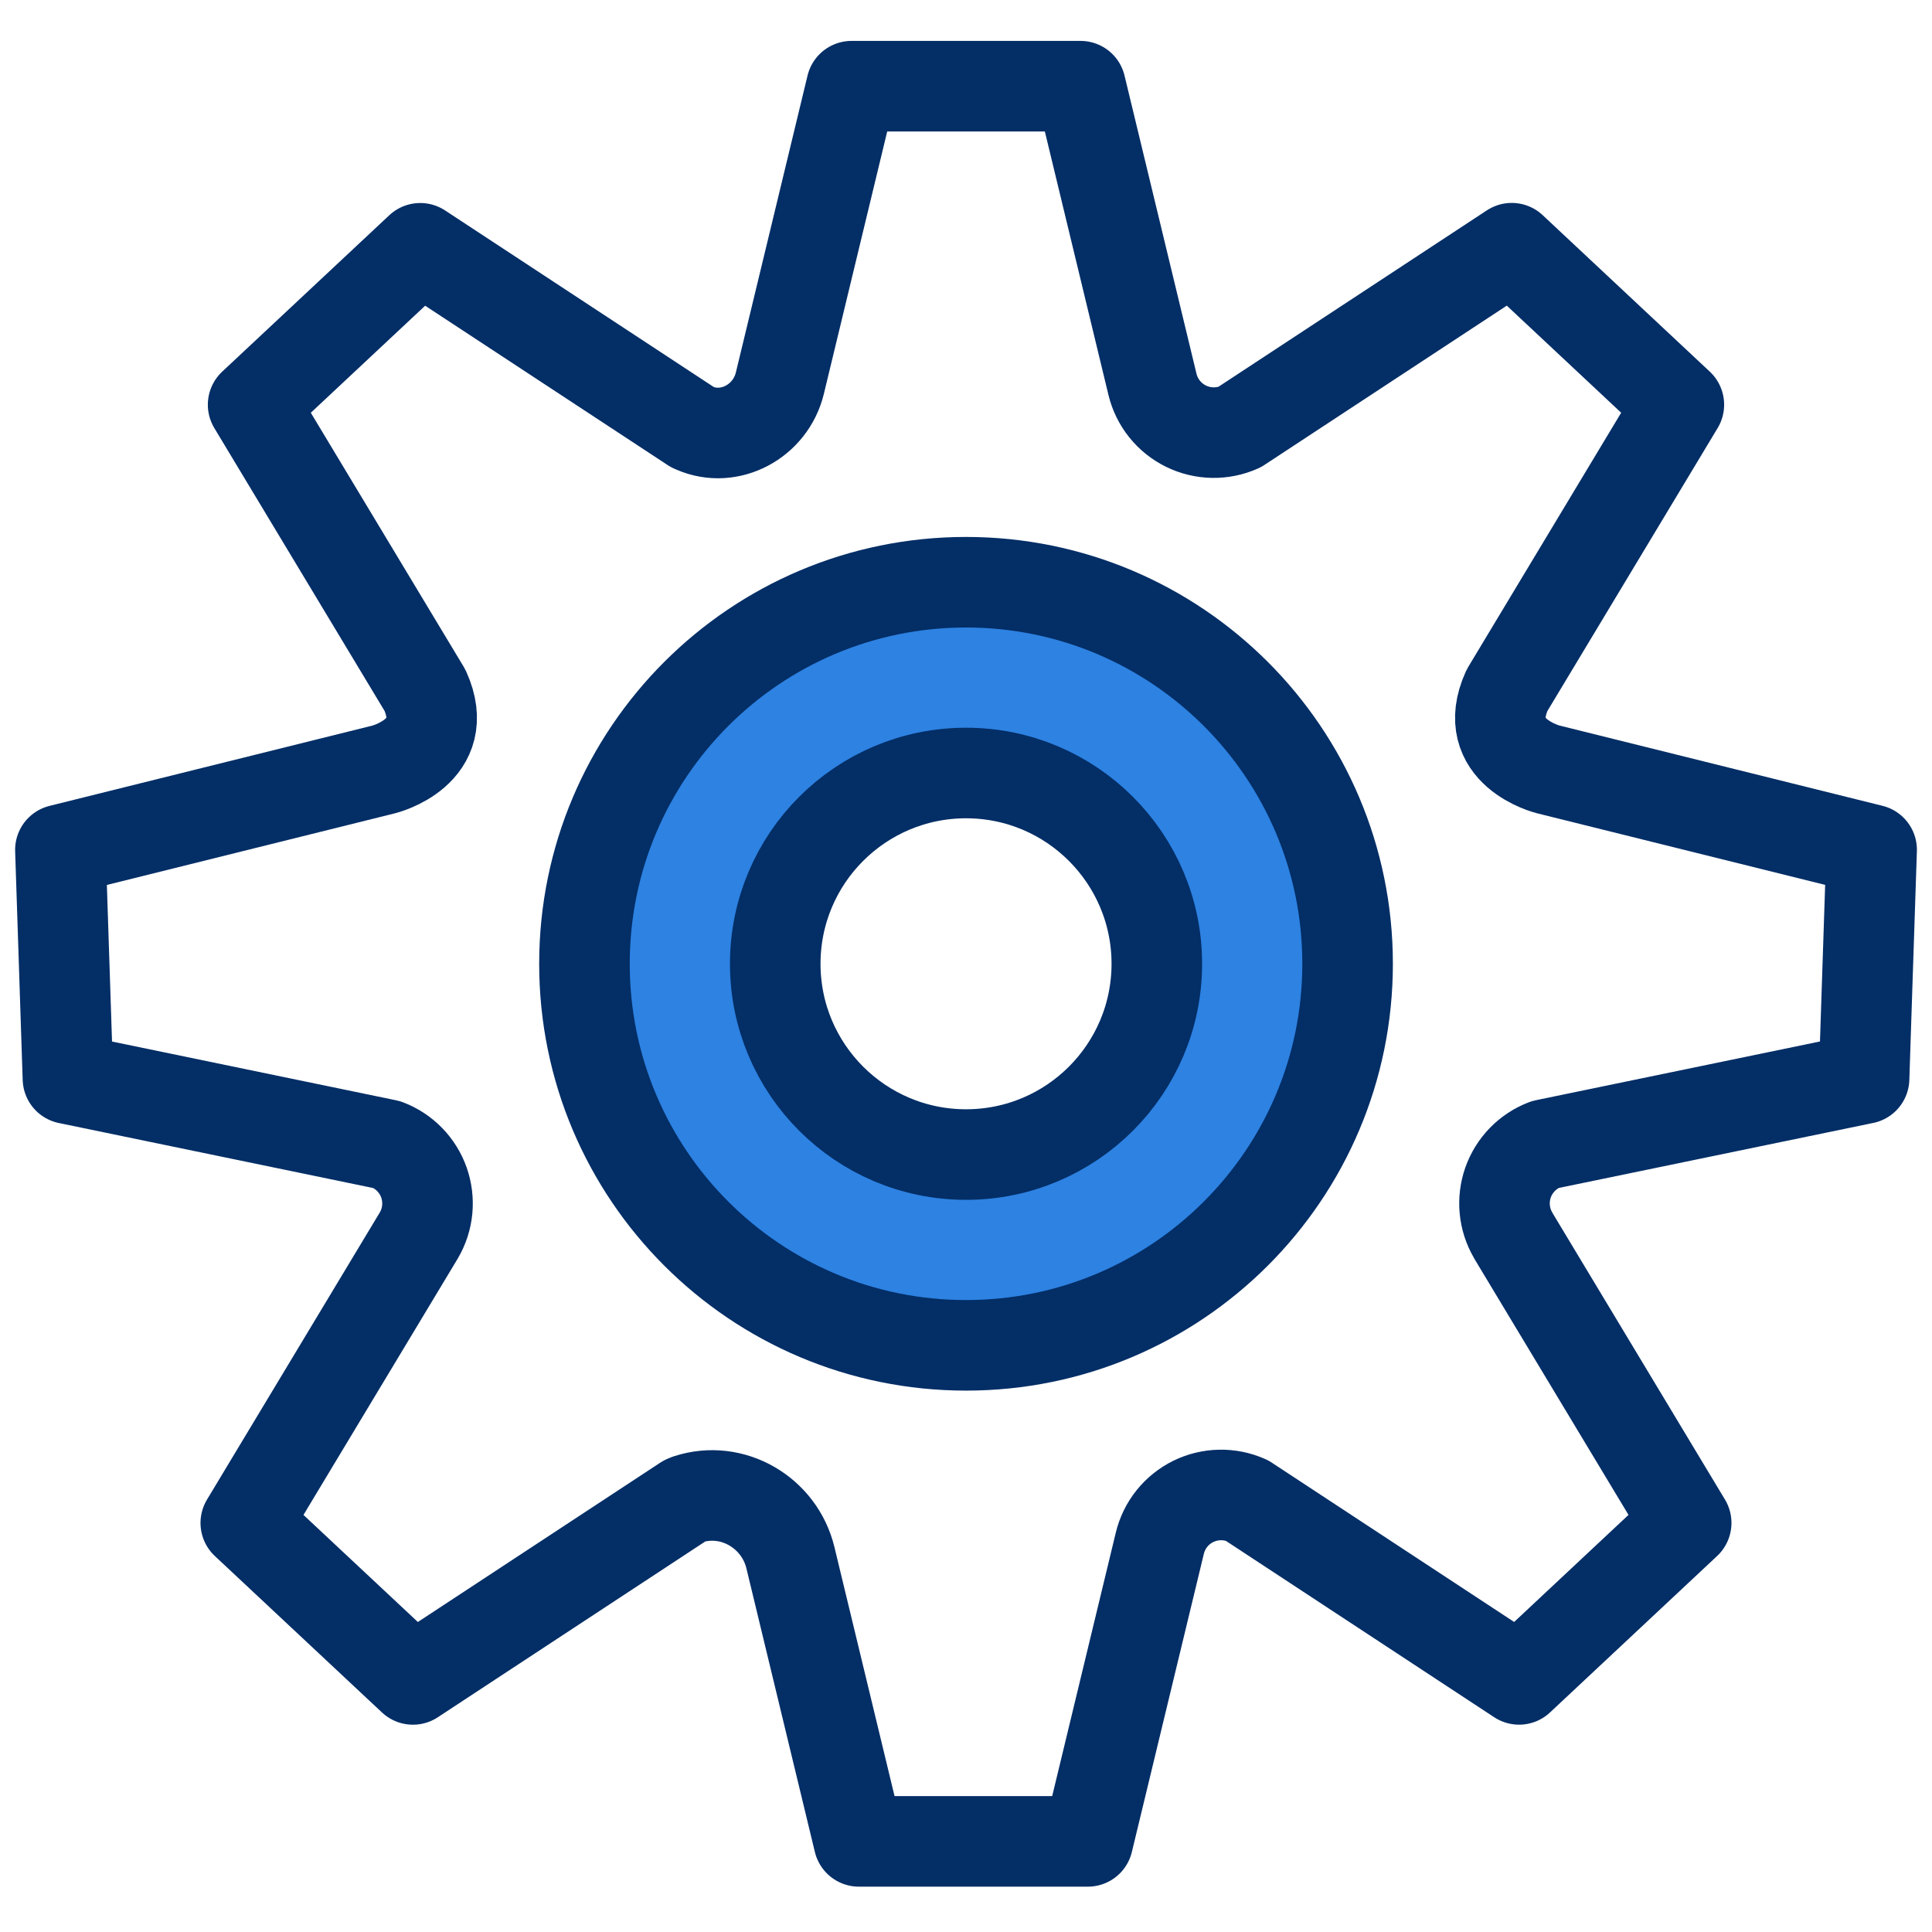 <svg width="64" height="64" viewBox="0 0 64 64" fill="none" xmlns="http://www.w3.org/2000/svg">
<path d="M32.001 19.437C25.053 19.437 19.421 25.071 19.421 32.017C19.421 38.964 25.053 44.598 32.001 44.598C38.949 44.598 44.581 38.965 44.581 32.017C44.581 25.069 38.949 19.437 32.001 19.437ZM32.001 38.308C30.333 38.308 28.733 37.645 27.553 36.465C26.373 35.286 25.711 33.686 25.711 32.017C25.711 30.349 26.373 28.749 27.553 27.57C28.733 26.39 30.333 25.727 32.001 25.727C33.669 25.727 35.269 26.39 36.449 27.57C37.628 28.749 38.291 30.349 38.291 32.017C38.291 33.686 37.628 35.286 36.449 36.465C35.269 37.645 33.669 38.308 32.001 38.308Z" fill="#2d82e2"/>
<path d="M32.001 38.246C35.491 38.246 38.321 35.417 38.321 31.927C38.321 28.436 35.491 25.607 32.001 25.607C28.511 25.607 25.681 28.436 25.681 31.927C25.681 35.417 28.511 38.246 32.001 38.246Z" stroke="#032e66" stroke-width="3" stroke-miterlimit="10" stroke-linecap="round" stroke-linejoin="round"/>
<path d="M32.001 44.566C38.982 44.566 44.641 38.907 44.641 31.927C44.641 24.946 38.982 19.287 32.001 19.287C25.02 19.287 19.361 24.946 19.361 31.927C19.361 38.907 25.02 44.566 32.001 44.566Z" stroke="#032e66" stroke-width="3" stroke-miterlimit="10" stroke-linecap="round" stroke-linejoin="round"/>
<path d="M25.833 12.697C25.53 13.948 24.177 14.694 22.998 14.178C22.979 14.17 22.96 14.161 22.941 14.153L13.921 8.225L12.999 9.088L8.385 13.407L14.078 22.866C15.008 24.919 12.714 25.488 12.714 25.488L2.001 28.152L2.209 34.468L2.251 35.732L12.82 37.918C13.103 38.026 13.359 38.194 13.57 38.411C13.782 38.628 13.943 38.888 14.044 39.174C14.144 39.46 14.181 39.764 14.153 40.065C14.124 40.367 14.03 40.658 13.877 40.92L13.835 40.99L8.142 50.45L12.756 54.769L13.679 55.633L22.698 49.705L22.755 49.68L22.797 49.665C24.263 49.19 25.822 50.104 26.184 51.603L28.452 60.998H36.036L38.421 51.12C38.493 50.822 38.629 50.544 38.821 50.304C39.013 50.065 39.255 49.871 39.53 49.736C39.805 49.601 40.106 49.528 40.413 49.523C40.719 49.517 41.023 49.579 41.303 49.704L50.321 55.632L51.244 54.768L55.857 50.449L50.164 40.989L50.124 40.918C49.971 40.657 49.877 40.365 49.848 40.064C49.819 39.762 49.856 39.458 49.956 39.172C50.057 38.886 50.219 38.626 50.43 38.409C50.641 38.192 50.897 38.023 51.181 37.915L61.75 35.73L61.791 34.466L62 28.15L51.285 25.487C51.285 25.487 48.991 24.918 49.923 22.865L55.614 13.406L51.001 9.087L50.078 8.222L41.059 14.15C40.779 14.275 40.475 14.337 40.169 14.331C39.863 14.325 39.562 14.252 39.287 14.117C39.012 13.982 38.77 13.788 38.578 13.549C38.387 13.31 38.25 13.032 38.178 12.735L35.793 2.855H28.209L25.833 12.697Z" stroke="#032e66" stroke-width="3" stroke-miterlimit="10" stroke-linecap="round" stroke-linejoin="round"/>
</svg>

